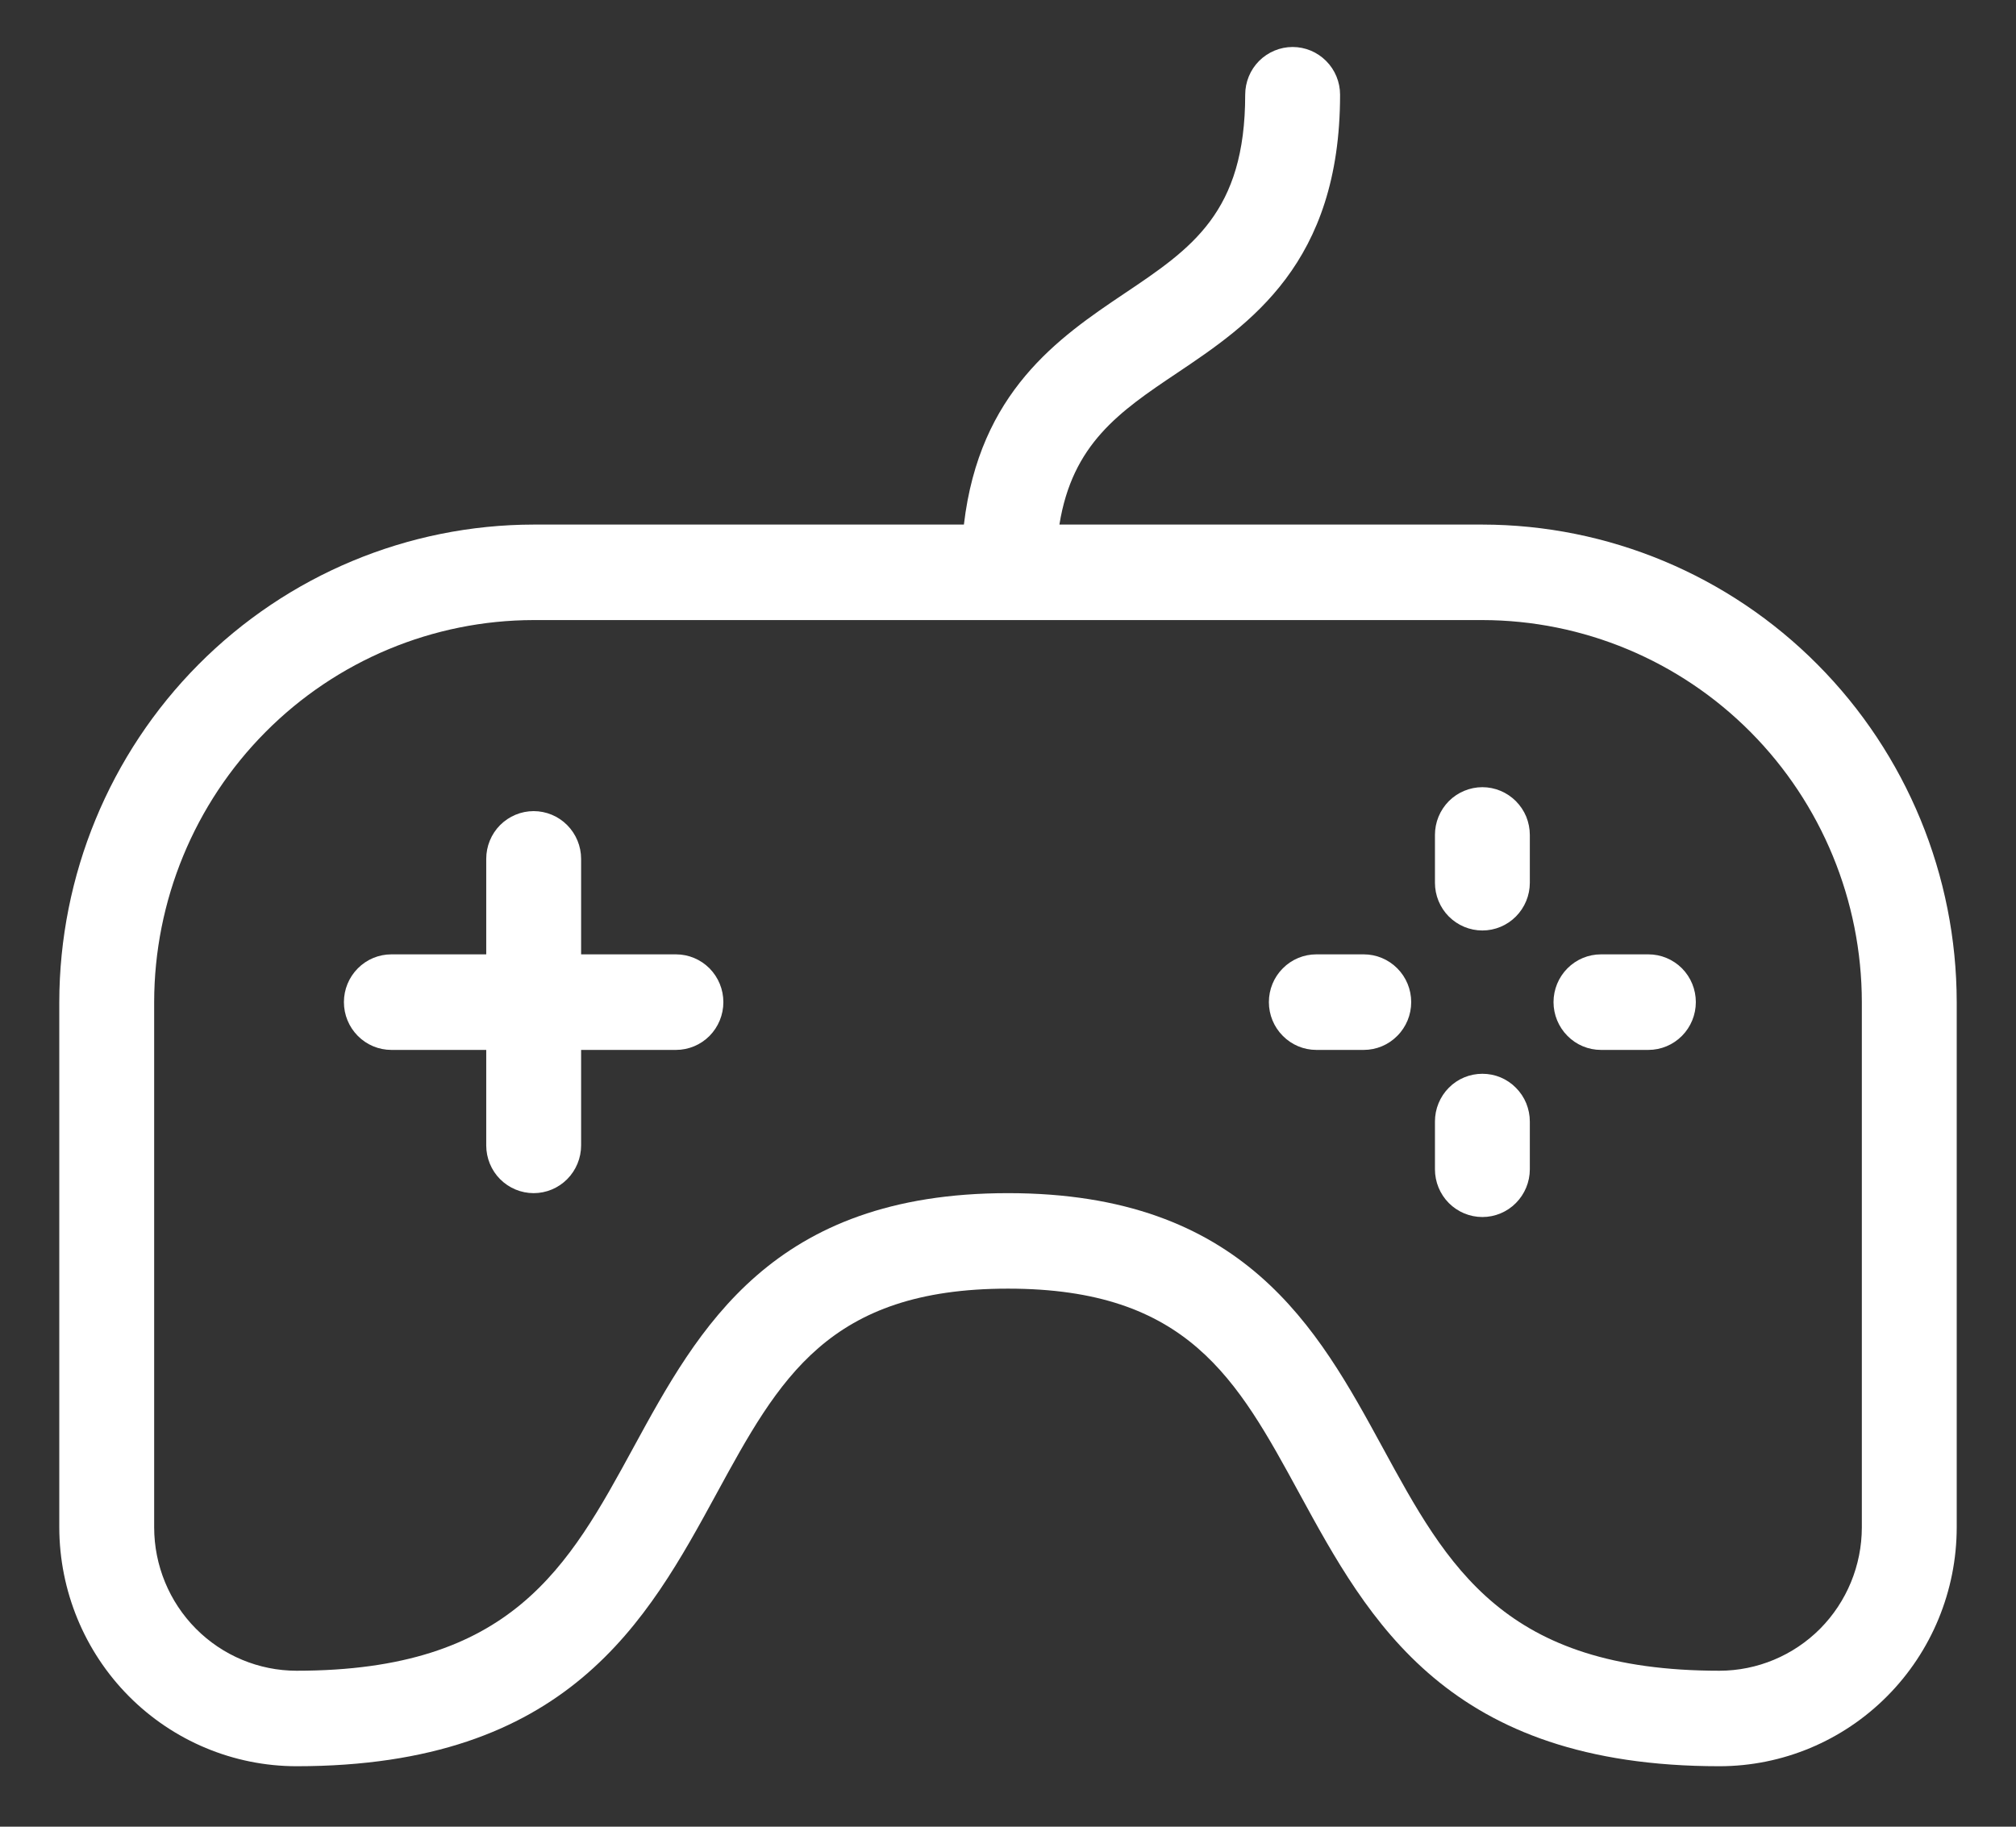 <svg width="32" height="29" viewBox="0 0 32 29" fill="none" xmlns="http://www.w3.org/2000/svg">
<rect x="0" y="0" width="32" height="29" fill="#333333" stroke="none"/>
<path d="M10.73 15.151H9.224V13.635C9.224 13.434 9.144 13.241 9.003 13.099C8.862 12.957 8.67 12.877 8.471 12.877C8.271 12.877 8.08 12.957 7.938 13.099C7.797 13.241 7.718 13.434 7.718 13.635V15.151H6.212C6.012 15.151 5.821 15.231 5.68 15.373C5.538 15.516 5.459 15.708 5.459 15.909C5.459 16.111 5.538 16.303 5.68 16.446C5.821 16.588 6.012 16.668 6.212 16.668H7.718V18.184C7.718 18.385 7.797 18.578 7.938 18.72C8.08 18.862 8.271 18.942 8.471 18.942C8.67 18.942 8.862 18.862 9.003 18.72C9.144 18.578 9.224 18.385 9.224 18.184V16.668H10.73C10.929 16.668 11.121 16.588 11.262 16.446C11.403 16.303 11.482 16.111 11.482 15.909C11.482 15.708 11.403 15.516 11.262 15.373C11.121 15.231 10.929 15.151 10.73 15.151Z" fill="white"/>
<path d="M23.53 12.497C23.431 12.497 23.333 12.517 23.242 12.555C23.15 12.593 23.067 12.649 22.997 12.719C22.927 12.79 22.872 12.873 22.834 12.965C22.796 13.057 22.777 13.156 22.777 13.256V14.014C22.777 14.215 22.856 14.408 22.997 14.55C23.139 14.692 23.33 14.772 23.53 14.772C23.73 14.772 23.921 14.692 24.062 14.55C24.203 14.408 24.283 14.215 24.283 14.014V13.256C24.283 13.156 24.263 13.057 24.226 12.965C24.188 12.873 24.132 12.79 24.062 12.719C23.992 12.649 23.909 12.593 23.818 12.555C23.727 12.517 23.629 12.497 23.53 12.497Z" fill="white"/>
<path d="M23.53 17.047C23.431 17.047 23.333 17.066 23.242 17.104C23.15 17.142 23.067 17.198 22.997 17.269C22.927 17.339 22.872 17.423 22.834 17.515C22.796 17.607 22.777 17.705 22.777 17.805V18.563C22.777 18.764 22.856 18.957 22.997 19.099C23.139 19.241 23.33 19.321 23.53 19.321C23.73 19.321 23.921 19.241 24.062 19.099C24.203 18.957 24.283 18.764 24.283 18.563V17.805C24.283 17.705 24.263 17.607 24.226 17.515C24.188 17.423 24.132 17.339 24.062 17.269C23.992 17.198 23.909 17.142 23.818 17.104C23.727 17.066 23.629 17.047 23.53 17.047Z" fill="white"/>
<path d="M26.165 15.151H25.412C25.212 15.151 25.021 15.231 24.88 15.373C24.739 15.515 24.659 15.708 24.659 15.909C24.659 16.11 24.739 16.303 24.88 16.445C25.021 16.588 25.212 16.668 25.412 16.668H26.165C26.365 16.668 26.556 16.588 26.698 16.445C26.839 16.303 26.918 16.11 26.918 15.909C26.918 15.708 26.839 15.515 26.698 15.373C26.556 15.231 26.365 15.151 26.165 15.151Z" fill="white"/>
<path d="M21.647 15.151H20.894C20.694 15.151 20.503 15.231 20.362 15.373C20.22 15.515 20.141 15.708 20.141 15.909C20.141 16.11 20.22 16.303 20.362 16.445C20.503 16.588 20.694 16.668 20.894 16.668H21.647C21.847 16.668 22.038 16.588 22.179 16.445C22.321 16.303 22.4 16.11 22.4 15.909C22.4 15.708 22.321 15.515 22.179 15.373C22.038 15.231 21.847 15.151 21.647 15.151Z" fill="white"/>
<path d="M23.53 8.328H16.816C17.022 7.049 17.765 6.537 18.677 5.926C19.833 5.15 21.271 4.184 21.271 1.504C21.271 1.303 21.192 1.11 21.05 0.968C20.909 0.826 20.718 0.746 20.518 0.746C20.318 0.746 20.127 0.826 19.985 0.968C19.844 1.11 19.765 1.303 19.765 1.504C19.765 3.373 18.916 3.943 17.841 4.664C16.804 5.361 15.547 6.221 15.3 8.328H8.471C6.475 8.33 4.561 9.129 3.149 10.551C1.738 11.972 0.944 13.899 0.941 15.909V24.249C0.943 25.254 1.34 26.218 2.045 26.928C2.751 27.639 3.708 28.039 4.706 28.04C9.016 28.04 10.27 25.737 11.377 23.706C12.366 21.892 13.147 20.458 16 20.458C18.853 20.458 19.635 21.892 20.623 23.706C21.73 25.737 22.985 28.04 27.294 28.04C28.293 28.039 29.249 27.639 29.955 26.928C30.661 26.218 31.058 25.254 31.059 24.249V15.909C31.057 13.899 30.263 11.972 28.851 10.551C27.44 9.129 25.526 8.33 23.53 8.328ZM29.553 24.249C29.552 24.852 29.314 25.43 28.891 25.857C28.467 26.283 27.893 26.523 27.294 26.524C23.876 26.524 22.98 24.88 21.944 22.976C20.913 21.085 19.745 18.942 16 18.942C12.255 18.942 11.088 21.085 10.057 22.976C9.02 24.88 8.124 26.524 4.706 26.524C4.107 26.523 3.533 26.283 3.11 25.857C2.686 25.43 2.448 24.852 2.447 24.249V15.909C2.449 14.301 3.084 12.759 4.214 11.622C5.343 10.485 6.874 9.846 8.471 9.844H23.53C25.127 9.846 26.658 10.485 27.787 11.622C28.916 12.759 29.551 14.301 29.553 15.909V24.249Z" fill="white"/>
</svg>
